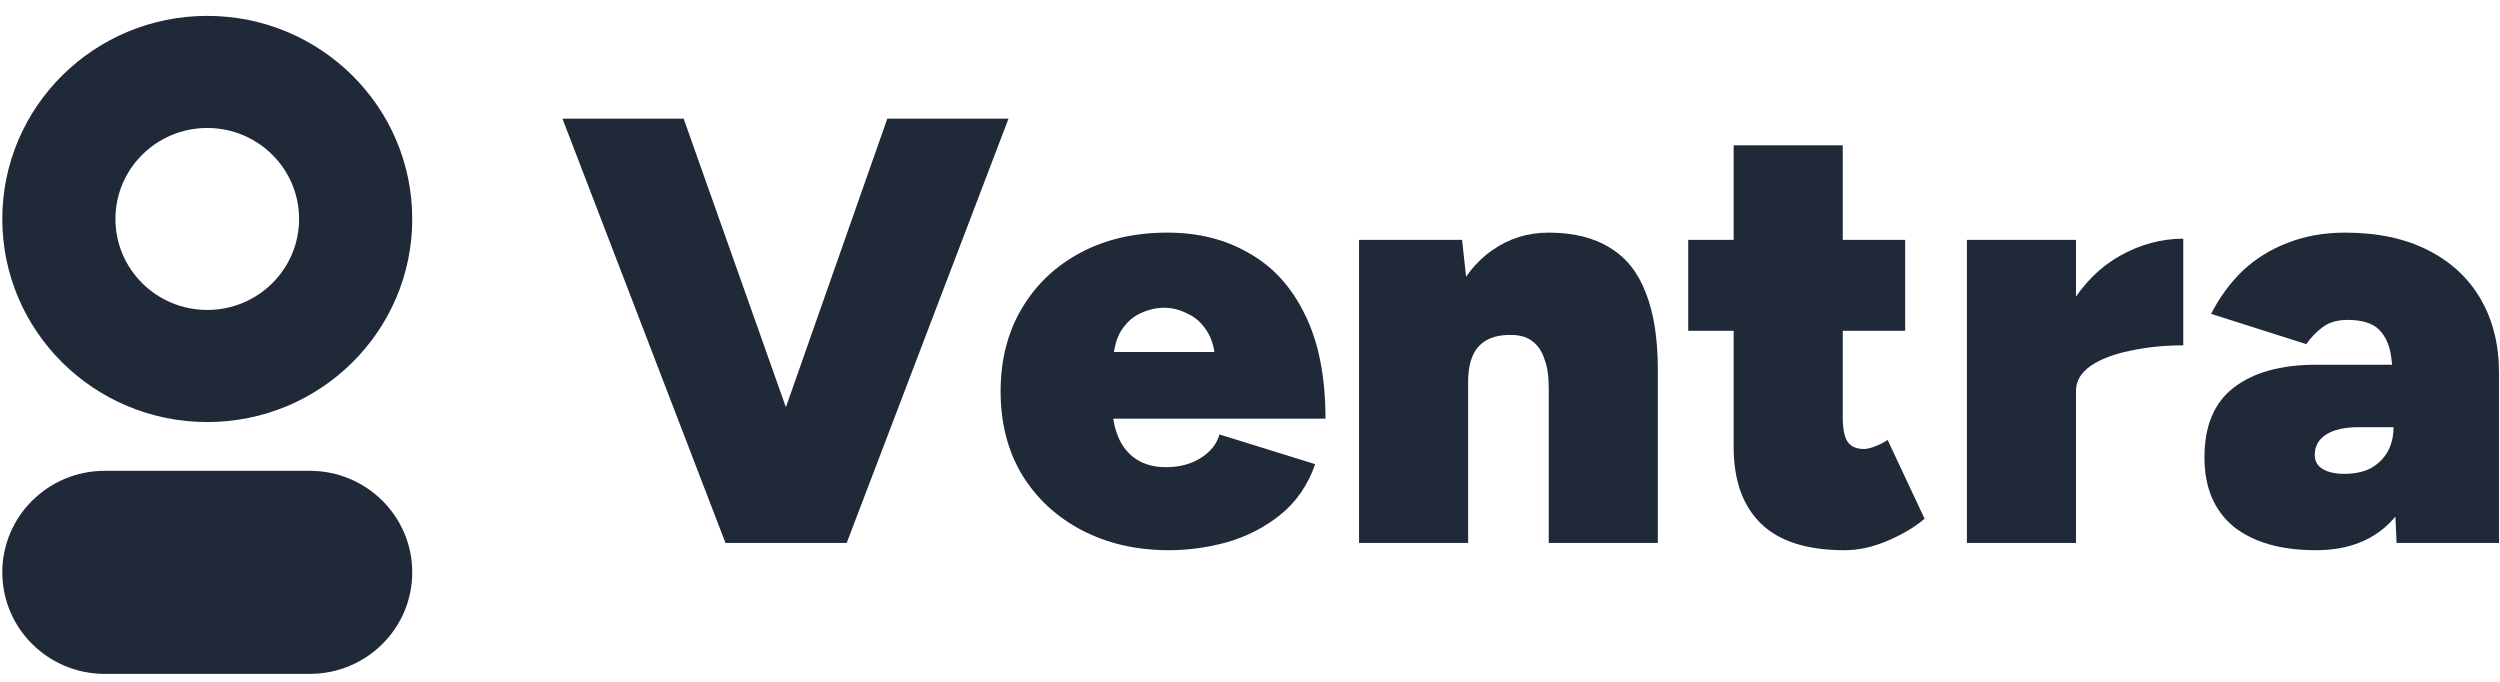 <svg width="99" height="27" viewBox="0 0 99 27" fill="none" xmlns="http://www.w3.org/2000/svg">
<path d="M12.267 18.644H4.149C1.908 18.644 0.091 20.444 0.091 22.665C0.091 24.886 1.908 26.686 4.149 26.686H12.267C14.508 26.686 16.325 24.886 16.325 22.665C16.325 20.444 14.508 18.644 12.267 18.644Z" fill="#1F2937"/>
<path fill-rule="evenodd" clip-rule="evenodd" d="M16.325 8.671C16.325 13.113 12.691 16.713 8.208 16.713C3.725 16.713 0.091 13.113 0.091 8.671C0.091 4.23 3.725 0.629 8.208 0.629C12.691 0.629 16.325 4.23 16.325 8.671ZM11.844 8.671C11.844 10.661 10.216 12.274 8.208 12.274C6.2 12.274 4.571 10.661 4.571 8.671C4.571 6.681 6.2 5.068 8.208 5.068C10.216 5.068 11.844 6.681 11.844 8.671Z" fill="#1F2937"/>
<path d="M29.233 21.5L35.137 4.7H39.937L33.529 21.5H29.233ZM28.729 21.5L22.273 4.7H27.073L33.025 21.5H28.729Z" fill="#1F2937"/>
<path d="M46.297 21.788C45.001 21.788 43.849 21.524 42.84 20.996C41.833 20.468 41.041 19.732 40.465 18.788C39.904 17.844 39.624 16.748 39.624 15.5C39.624 14.252 39.904 13.156 40.465 12.212C41.025 11.268 41.8 10.532 42.792 10.004C43.785 9.476 44.928 9.212 46.224 9.212C47.456 9.212 48.536 9.484 49.465 10.028C50.408 10.556 51.145 11.364 51.672 12.452C52.217 13.54 52.489 14.916 52.489 16.58H43.513L44.041 15.956C44.041 16.468 44.12 16.916 44.281 17.3C44.441 17.684 44.681 17.98 45.001 18.188C45.321 18.396 45.712 18.5 46.176 18.5C46.705 18.5 47.16 18.38 47.544 18.14C47.944 17.884 48.193 17.572 48.288 17.204L52.081 18.38C51.792 19.212 51.328 19.884 50.688 20.396C50.065 20.892 49.361 21.252 48.577 21.476C47.809 21.684 47.048 21.788 46.297 21.788ZM44.065 14.636L43.608 13.94H48.577L48.145 14.636C48.145 14.012 48.041 13.524 47.833 13.172C47.624 12.82 47.361 12.572 47.041 12.428C46.736 12.268 46.425 12.188 46.105 12.188C45.769 12.188 45.441 12.268 45.12 12.428C44.816 12.572 44.56 12.82 44.352 13.172C44.16 13.524 44.065 14.012 44.065 14.636Z" fill="#1F2937"/>
<path d="M53.818 21.5V9.5H57.898L58.138 11.708V21.5H53.818ZM61.33 21.5V15.356H65.65V21.5H61.33ZM61.33 15.356C61.33 14.892 61.274 14.516 61.162 14.228C61.066 13.924 60.914 13.692 60.706 13.532C60.514 13.372 60.266 13.284 59.962 13.268C59.354 13.236 58.898 13.372 58.594 13.676C58.29 13.98 58.138 14.46 58.138 15.116H56.962C56.962 13.852 57.154 12.78 57.538 11.9C57.922 11.02 58.442 10.356 59.098 9.908C59.754 9.444 60.498 9.212 61.33 9.212C62.306 9.212 63.114 9.412 63.754 9.812C64.394 10.196 64.866 10.788 65.17 11.588C65.49 12.388 65.65 13.404 65.65 14.636V15.356H61.33Z" fill="#1F2937"/>
<path d="M73.045 21.788C71.557 21.788 70.453 21.436 69.733 20.732C69.013 20.028 68.653 19.02 68.653 17.708V5.756H72.973V16.532C72.973 16.98 73.037 17.3 73.165 17.492C73.293 17.684 73.509 17.78 73.813 17.78C73.941 17.78 74.101 17.74 74.293 17.66C74.485 17.58 74.637 17.5 74.749 17.42L76.213 20.54C75.845 20.86 75.365 21.148 74.773 21.404C74.181 21.66 73.605 21.788 73.045 21.788ZM66.853 13.1V9.5H75.445V13.1H66.853Z" fill="#1F2937"/>
<path d="M81.201 15.38C81.201 14.084 81.457 12.996 81.969 12.116C82.497 11.236 83.161 10.572 83.961 10.124C84.761 9.676 85.593 9.452 86.457 9.452V13.676C85.705 13.676 85.001 13.748 84.345 13.892C83.705 14.02 83.185 14.22 82.785 14.492C82.401 14.764 82.209 15.092 82.209 15.476L81.201 15.38ZM77.889 21.5V9.5H82.209V21.5H77.889Z" fill="#1F2937"/>
<path d="M94.904 21.5L94.784 18.74V15.62C94.784 15.06 94.752 14.556 94.688 14.108C94.624 13.66 94.464 13.308 94.208 13.052C93.952 12.796 93.536 12.668 92.96 12.668C92.56 12.668 92.232 12.764 91.976 12.956C91.72 13.148 91.504 13.372 91.328 13.628L87.56 12.428C87.896 11.772 88.312 11.204 88.808 10.724C89.32 10.244 89.912 9.876 90.584 9.62C91.272 9.348 92.032 9.212 92.864 9.212C94.144 9.212 95.24 9.444 96.152 9.908C97.064 10.372 97.76 11.02 98.24 11.852C98.72 12.684 98.96 13.652 98.96 14.756V21.5H94.904ZM91.712 21.788C90.32 21.788 89.232 21.476 88.448 20.852C87.68 20.212 87.296 19.3 87.296 18.116C87.296 16.868 87.68 15.948 88.448 15.356C89.232 14.748 90.32 14.444 91.712 14.444H95.24V16.916H93.416C92.856 16.916 92.424 17.012 92.12 17.204C91.816 17.396 91.664 17.668 91.664 18.02C91.664 18.26 91.768 18.444 91.976 18.572C92.184 18.7 92.472 18.764 92.84 18.764C93.24 18.764 93.584 18.692 93.872 18.548C94.16 18.388 94.384 18.172 94.544 17.9C94.704 17.612 94.784 17.284 94.784 16.916H95.912C95.912 18.468 95.544 19.668 94.808 20.516C94.072 21.364 93.04 21.788 91.712 21.788Z" fill="#1F2937"/>
</svg>
